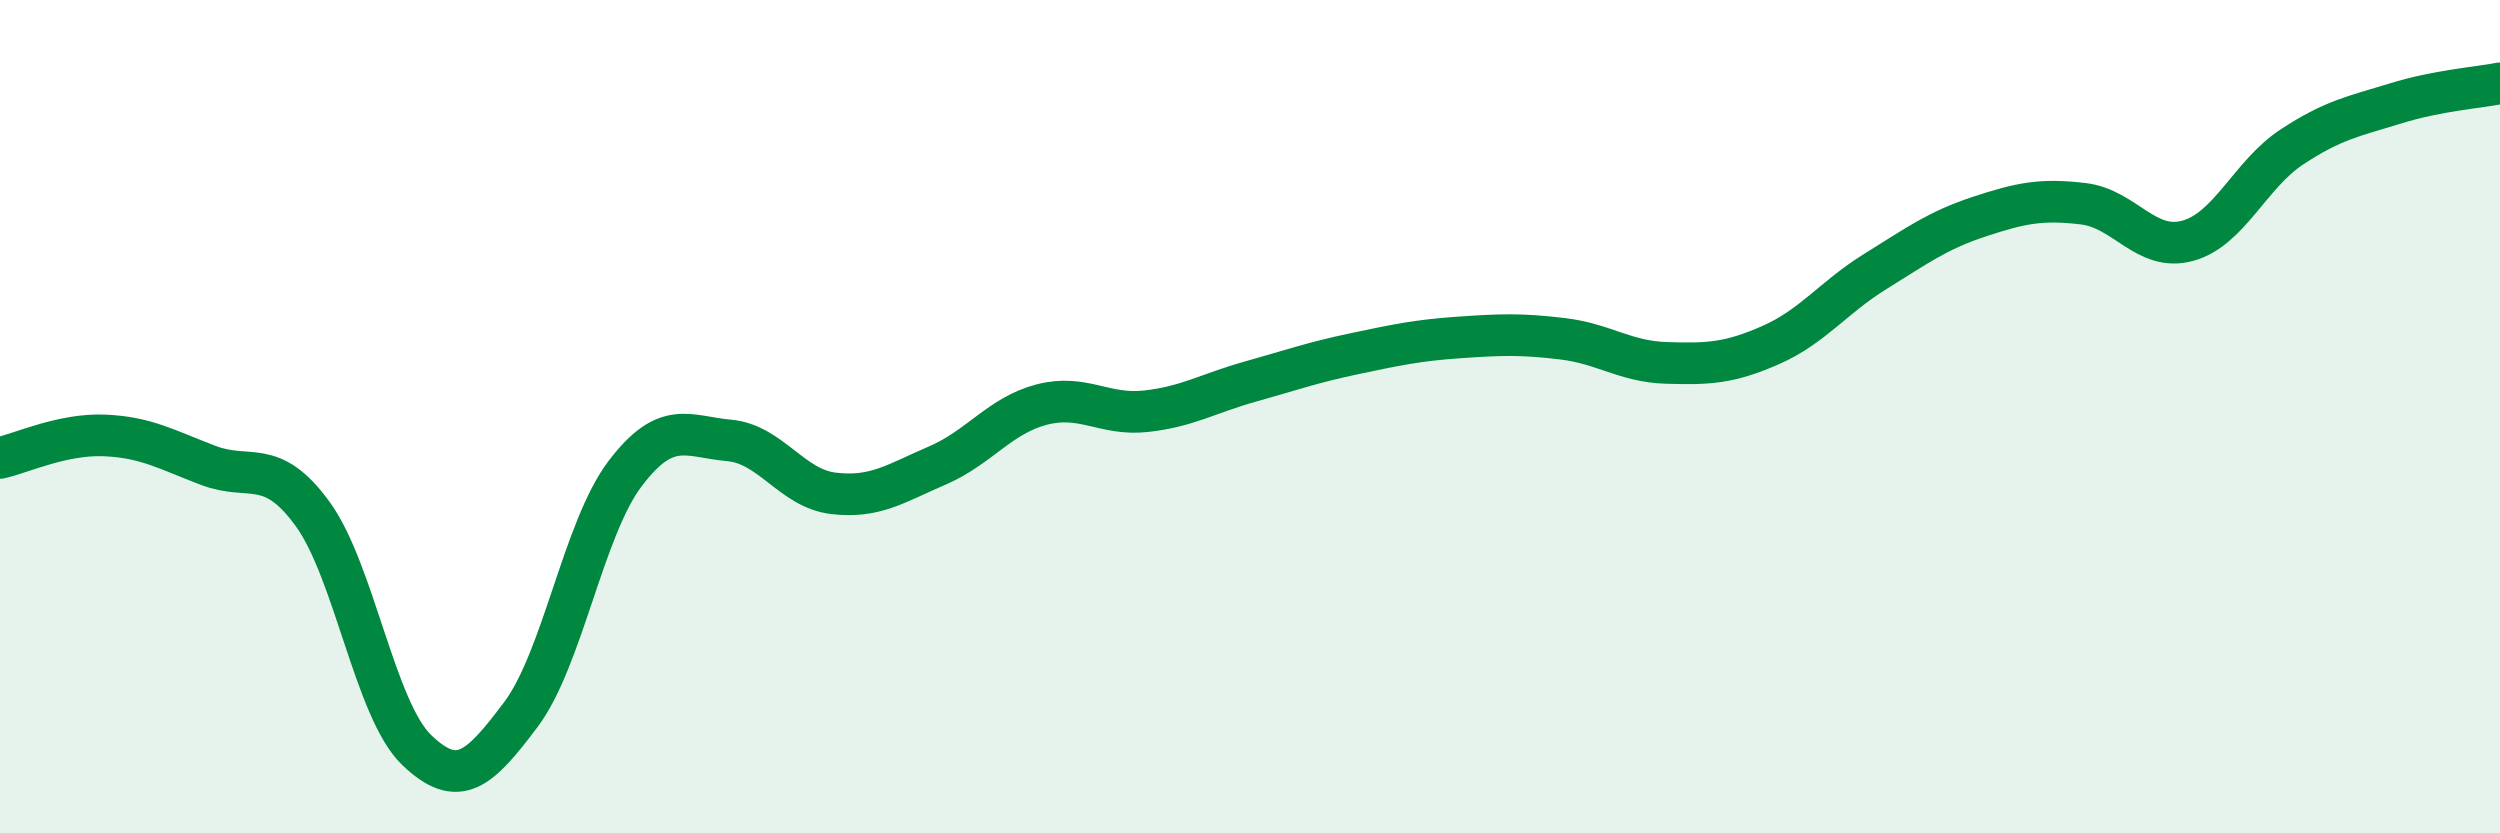
    <svg width="60" height="20" viewBox="0 0 60 20" xmlns="http://www.w3.org/2000/svg">
      <path
        d="M 0,10.99 C 0.5,10.88 1.5,10.41 2.5,10.45 C 3.5,10.49 4,10.79 5,11.17 C 6,11.55 6.5,10.96 7.5,12.33 C 8.5,13.7 9,17.04 10,18 C 11,18.96 11.5,18.48 12.5,17.15 C 13.5,15.82 14,12.69 15,11.37 C 16,10.05 16.5,10.48 17.5,10.57 C 18.5,10.66 19,11.72 20,11.84 C 21,11.96 21.5,11.6 22.5,11.17 C 23.5,10.74 24,9.97 25,9.71 C 26,9.45 26.5,9.98 27.5,9.87 C 28.5,9.76 29,9.44 30,9.16 C 31,8.88 31.5,8.7 32.5,8.49 C 33.5,8.28 34,8.17 35,8.1 C 36,8.03 36.5,8.01 37.5,8.13 C 38.5,8.25 39,8.68 40,8.71 C 41,8.74 41.5,8.72 42.5,8.28 C 43.5,7.84 44,7.14 45,6.52 C 46,5.9 46.5,5.53 47.5,5.2 C 48.5,4.87 49,4.77 50,4.89 C 51,5.01 51.5,6.05 52.5,5.78 C 53.5,5.51 54,4.19 55,3.53 C 56,2.87 56.5,2.79 57.5,2.48 C 58.5,2.17 59.5,2.1 60,2L60 20L0 20Z"
        fill="#008740"
        opacity="0.1"
        stroke-linecap="round"
        stroke-linejoin="round"
      />
      <path
        d="M 0,10.99 C 0.5,10.88 1.5,10.41 2.5,10.45 C 3.5,10.49 4,10.79 5,11.17 C 6,11.55 6.5,10.96 7.5,12.33 C 8.5,13.7 9,17.04 10,18 C 11,18.96 11.5,18.48 12.5,17.15 C 13.5,15.82 14,12.69 15,11.37 C 16,10.05 16.5,10.48 17.5,10.57 C 18.5,10.66 19,11.72 20,11.84 C 21,11.96 21.5,11.6 22.5,11.17 C 23.5,10.74 24,9.97 25,9.71 C 26,9.45 26.5,9.98 27.5,9.87 C 28.5,9.76 29,9.44 30,9.16 C 31,8.88 31.5,8.7 32.5,8.49 C 33.5,8.28 34,8.17 35,8.1 C 36,8.03 36.5,8.01 37.5,8.13 C 38.5,8.25 39,8.68 40,8.71 C 41,8.74 41.5,8.72 42.5,8.28 C 43.5,7.84 44,7.14 45,6.52 C 46,5.9 46.5,5.53 47.5,5.2 C 48.5,4.87 49,4.77 50,4.89 C 51,5.01 51.5,6.05 52.5,5.78 C 53.5,5.51 54,4.19 55,3.53 C 56,2.87 56.5,2.79 57.5,2.48 C 58.5,2.17 59.5,2.1 60,2"
        stroke="#008740"
        stroke-width="1"
        fill="none"
        stroke-linecap="round"
        stroke-linejoin="round"
      />
    </svg>
  